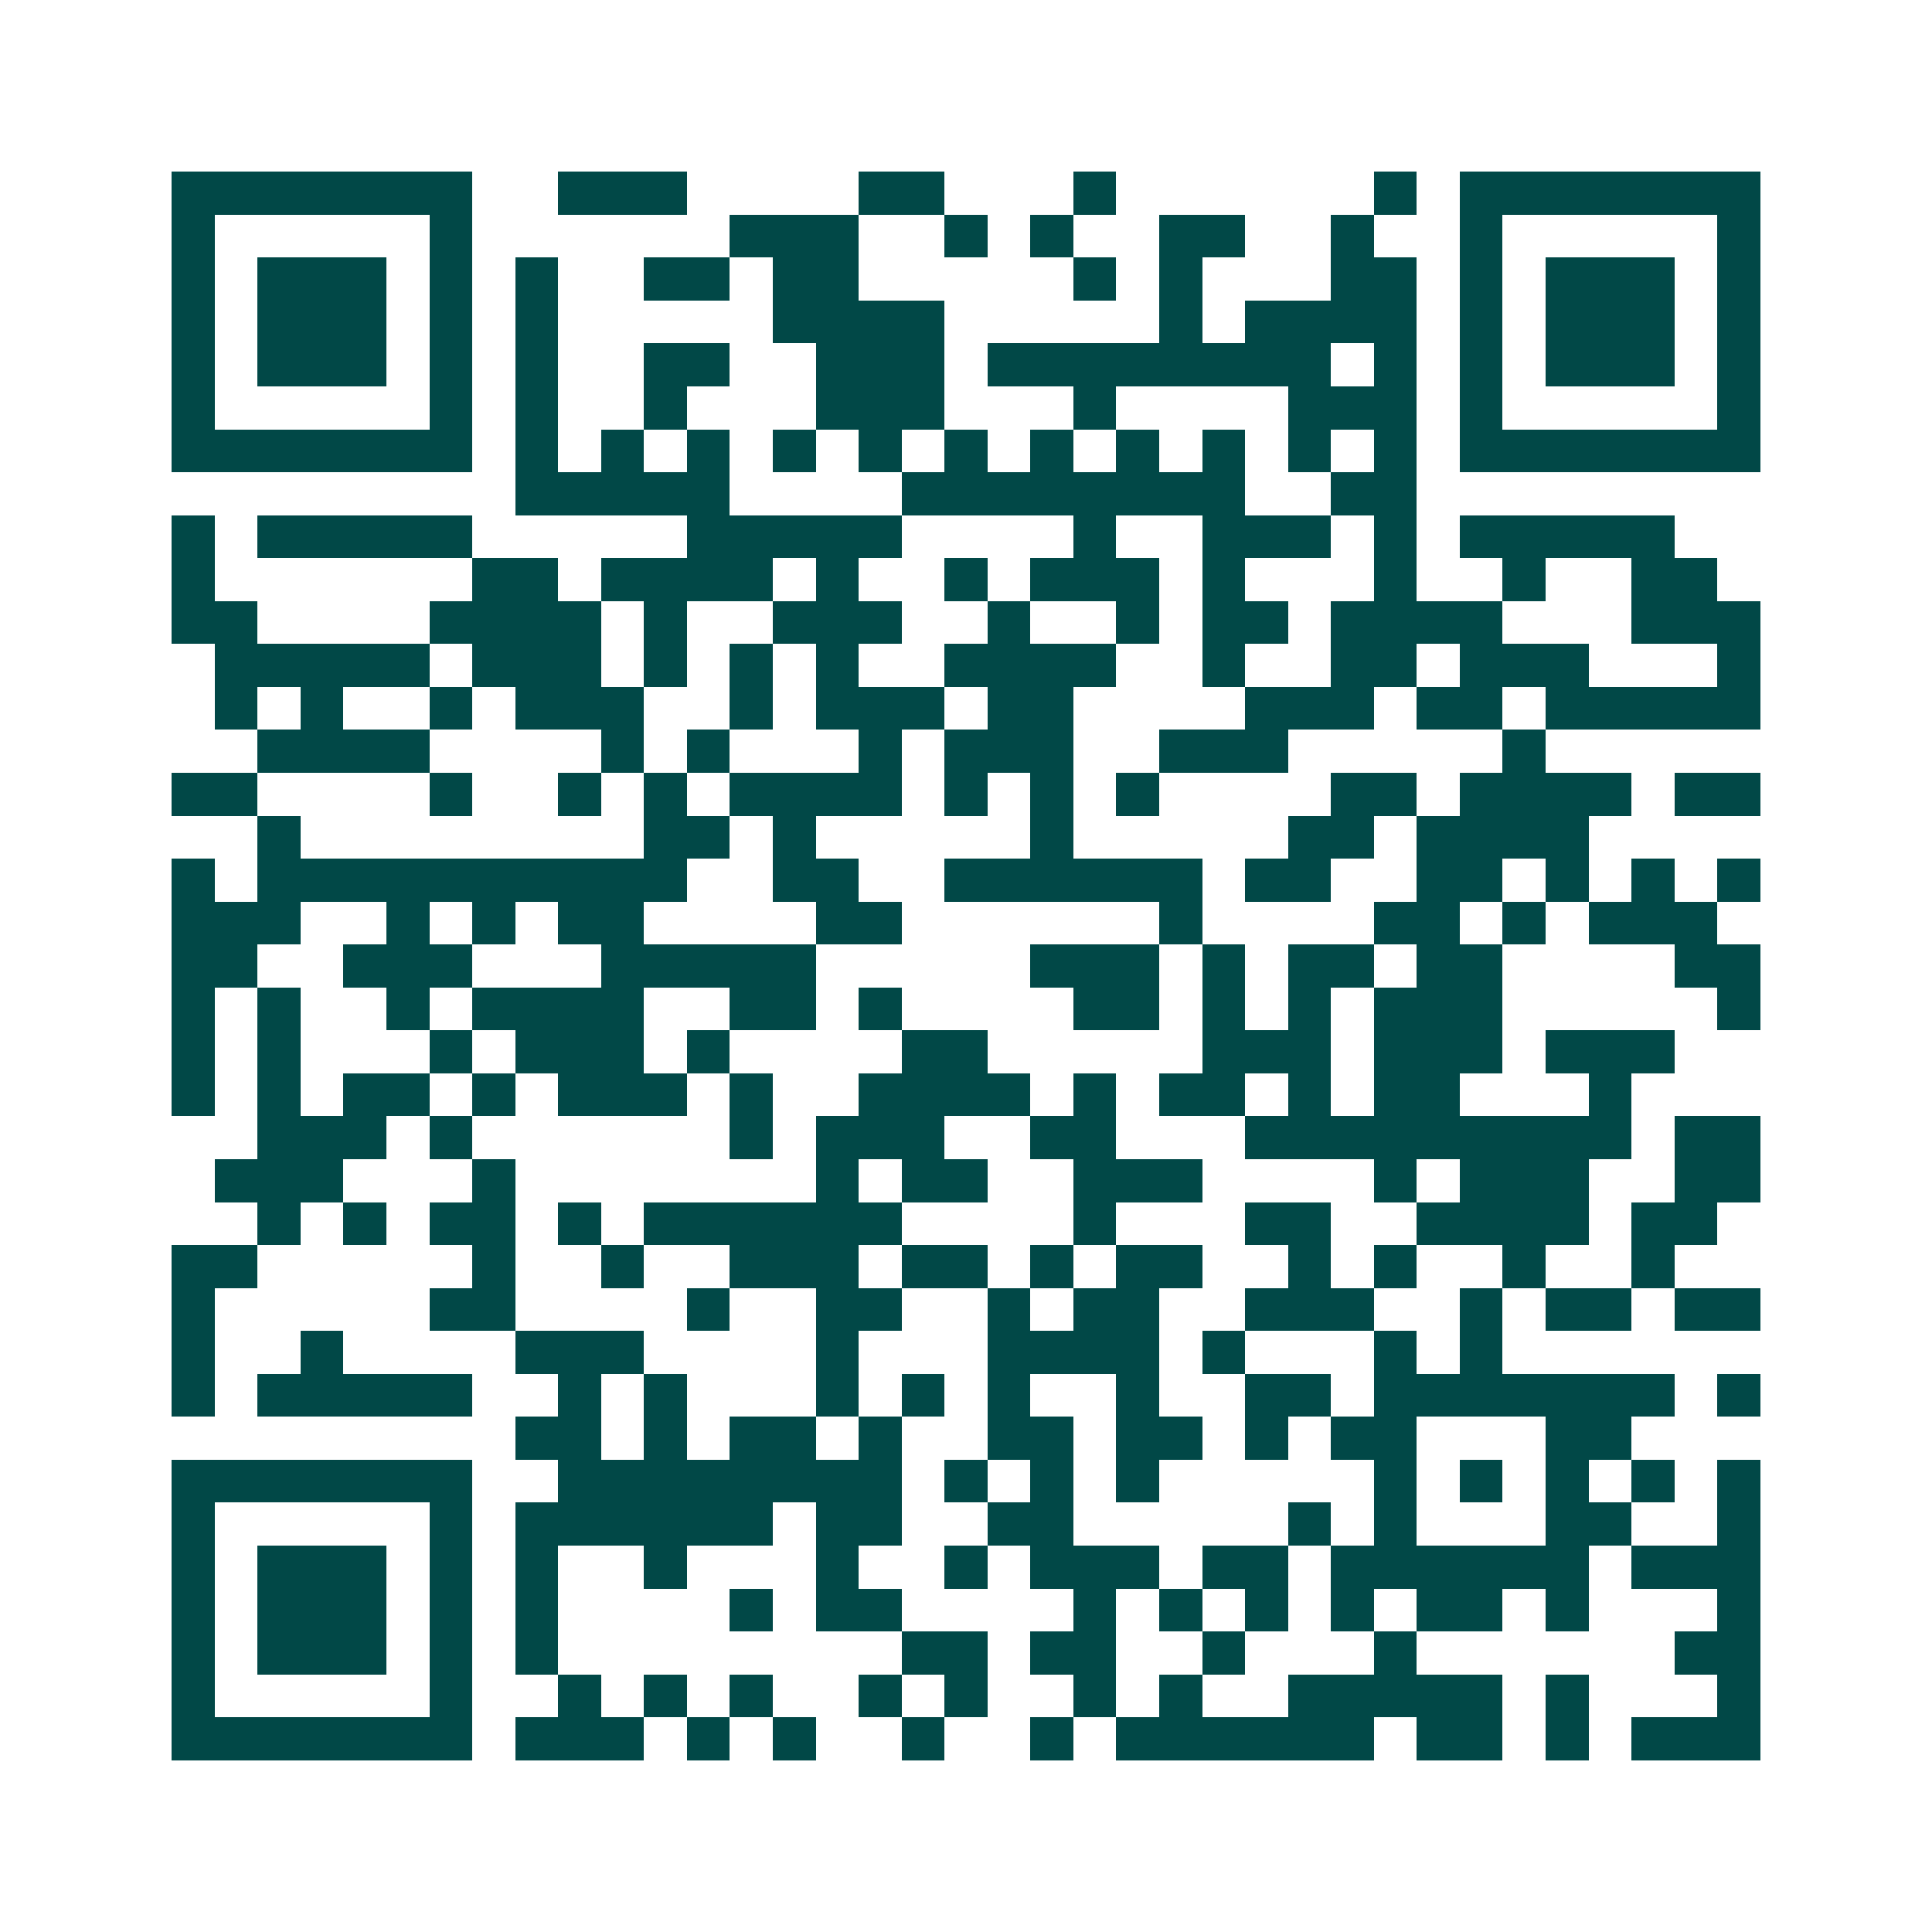 <svg xmlns="http://www.w3.org/2000/svg" width="200" height="200" viewBox="0 0 45 45" shape-rendering="crispEdges"><path fill="#ffffff" d="M0 0h45v45H0z"/><path stroke="#014847" d="M4 4.5h7m2 0h3m4 0h2m3 0h1m6 0h1m1 0h7M4 5.5h1m5 0h1m6 0h3m2 0h1m1 0h1m2 0h2m2 0h1m2 0h1m5 0h1M4 6.5h1m1 0h3m1 0h1m1 0h1m2 0h2m1 0h2m5 0h1m1 0h1m3 0h2m1 0h1m1 0h3m1 0h1M4 7.5h1m1 0h3m1 0h1m1 0h1m5 0h4m5 0h1m1 0h4m1 0h1m1 0h3m1 0h1M4 8.5h1m1 0h3m1 0h1m1 0h1m2 0h2m2 0h3m1 0h8m1 0h1m1 0h1m1 0h3m1 0h1M4 9.5h1m5 0h1m1 0h1m2 0h1m3 0h3m3 0h1m4 0h3m1 0h1m5 0h1M4 10.5h7m1 0h1m1 0h1m1 0h1m1 0h1m1 0h1m1 0h1m1 0h1m1 0h1m1 0h1m1 0h1m1 0h1m1 0h7M12 11.5h5m4 0h8m2 0h2M4 12.5h1m1 0h5m5 0h5m4 0h1m2 0h3m1 0h1m1 0h5M4 13.5h1m6 0h2m1 0h4m1 0h1m2 0h1m1 0h3m1 0h1m3 0h1m2 0h1m2 0h2M4 14.5h2m4 0h4m1 0h1m2 0h3m2 0h1m2 0h1m1 0h2m1 0h4m3 0h3M5 15.5h5m1 0h3m1 0h1m1 0h1m1 0h1m2 0h4m2 0h1m2 0h2m1 0h3m3 0h1M5 16.5h1m1 0h1m2 0h1m1 0h3m2 0h1m1 0h3m1 0h2m4 0h3m1 0h2m1 0h5M6 17.5h4m4 0h1m1 0h1m3 0h1m1 0h3m2 0h3m5 0h1M4 18.5h2m4 0h1m2 0h1m1 0h1m1 0h4m1 0h1m1 0h1m1 0h1m4 0h2m1 0h4m1 0h2M6 19.5h1m8 0h2m1 0h1m5 0h1m5 0h2m1 0h4M4 20.5h1m1 0h10m2 0h2m2 0h6m1 0h2m2 0h2m1 0h1m1 0h1m1 0h1M4 21.5h3m2 0h1m1 0h1m1 0h2m4 0h2m6 0h1m4 0h2m1 0h1m1 0h3M4 22.5h2m2 0h3m3 0h5m5 0h3m1 0h1m1 0h2m1 0h2m4 0h2M4 23.5h1m1 0h1m2 0h1m1 0h4m2 0h2m1 0h1m4 0h2m1 0h1m1 0h1m1 0h3m5 0h1M4 24.5h1m1 0h1m3 0h1m1 0h3m1 0h1m4 0h2m5 0h3m1 0h3m1 0h3M4 25.5h1m1 0h1m1 0h2m1 0h1m1 0h3m1 0h1m2 0h4m1 0h1m1 0h2m1 0h1m1 0h2m3 0h1M6 26.5h3m1 0h1m6 0h1m1 0h3m2 0h2m3 0h9m1 0h2M5 27.5h3m3 0h1m7 0h1m1 0h2m2 0h3m4 0h1m1 0h3m2 0h2M6 28.5h1m1 0h1m1 0h2m1 0h1m1 0h6m4 0h1m3 0h2m2 0h4m1 0h2M4 29.5h2m5 0h1m2 0h1m2 0h3m1 0h2m1 0h1m1 0h2m2 0h1m1 0h1m2 0h1m2 0h1M4 30.5h1m5 0h2m4 0h1m2 0h2m2 0h1m1 0h2m2 0h3m2 0h1m1 0h2m1 0h2M4 31.5h1m2 0h1m4 0h3m4 0h1m3 0h4m1 0h1m3 0h1m1 0h1M4 32.5h1m1 0h5m2 0h1m1 0h1m3 0h1m1 0h1m1 0h1m2 0h1m2 0h2m1 0h7m1 0h1M12 33.5h2m1 0h1m1 0h2m1 0h1m2 0h2m1 0h2m1 0h1m1 0h2m3 0h2M4 34.5h7m2 0h8m1 0h1m1 0h1m1 0h1m5 0h1m1 0h1m1 0h1m1 0h1m1 0h1M4 35.5h1m5 0h1m1 0h6m1 0h2m2 0h2m5 0h1m1 0h1m3 0h2m2 0h1M4 36.5h1m1 0h3m1 0h1m1 0h1m2 0h1m3 0h1m2 0h1m1 0h3m1 0h2m1 0h6m1 0h3M4 37.5h1m1 0h3m1 0h1m1 0h1m4 0h1m1 0h2m4 0h1m1 0h1m1 0h1m1 0h1m1 0h2m1 0h1m3 0h1M4 38.5h1m1 0h3m1 0h1m1 0h1m8 0h2m1 0h2m2 0h1m3 0h1m6 0h2M4 39.5h1m5 0h1m2 0h1m1 0h1m1 0h1m2 0h1m1 0h1m2 0h1m1 0h1m2 0h5m1 0h1m3 0h1M4 40.5h7m1 0h3m1 0h1m1 0h1m2 0h1m2 0h1m1 0h6m1 0h2m1 0h1m1 0h3"/></svg>
